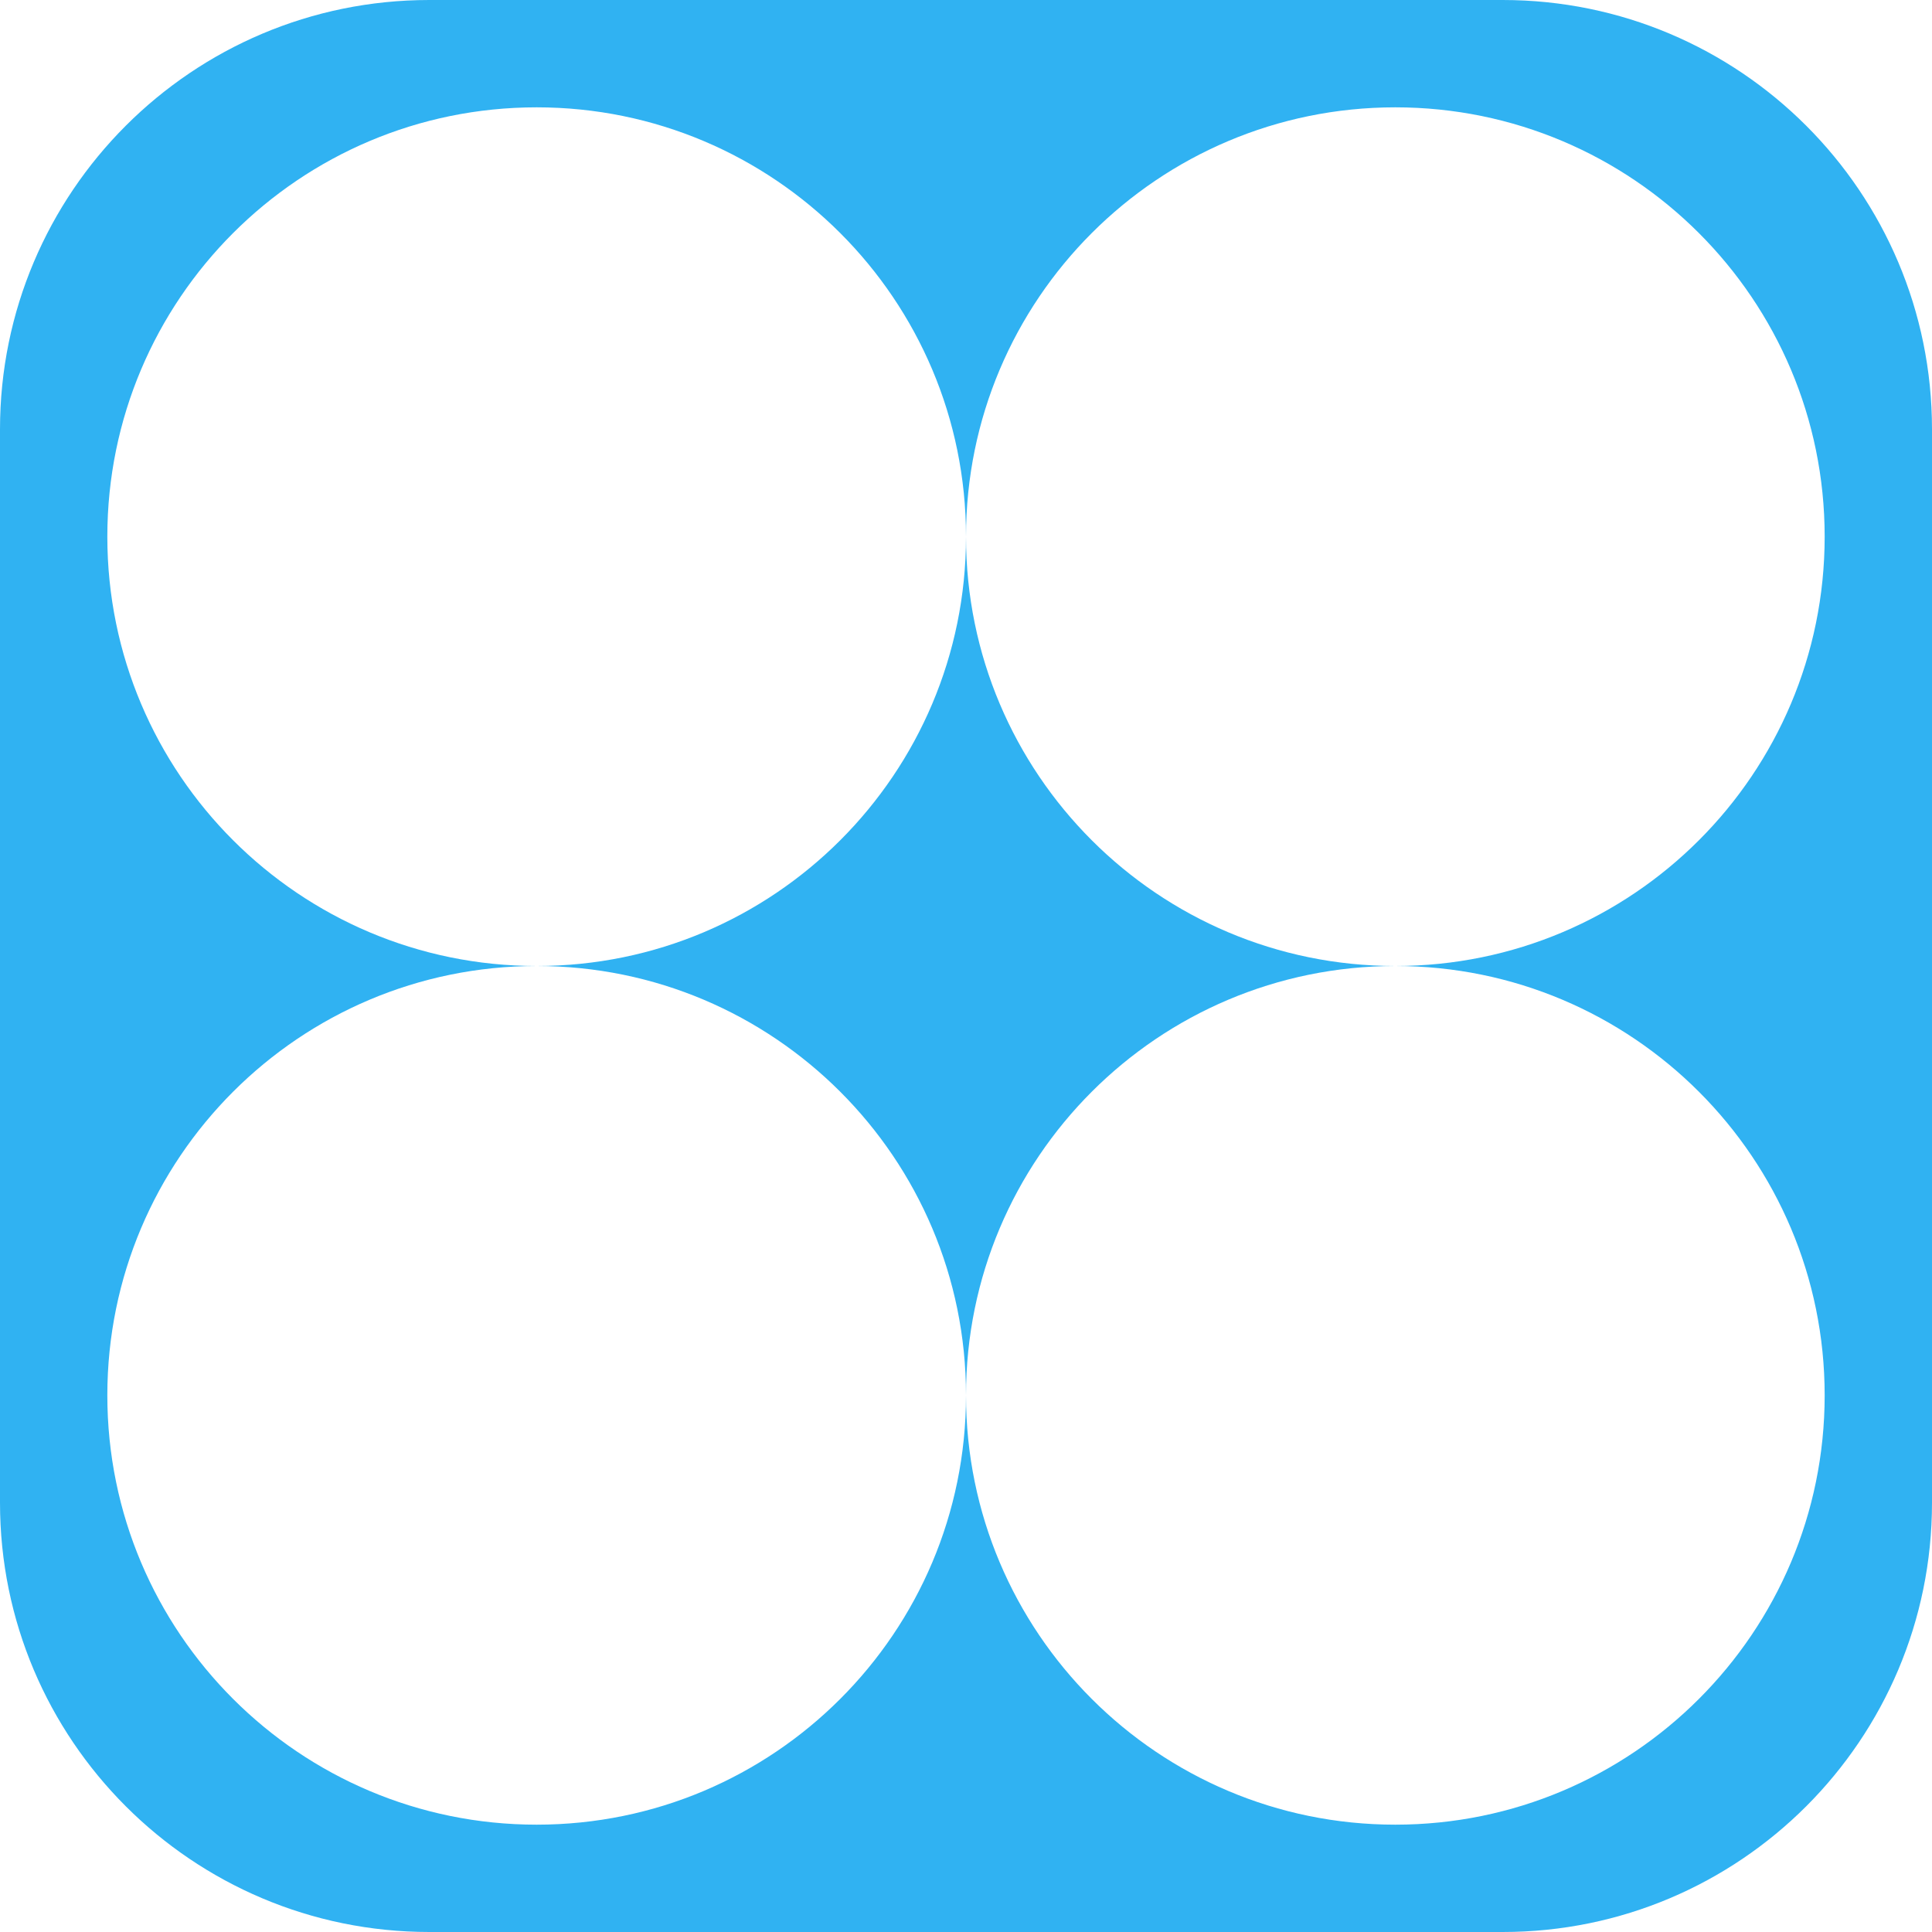 <?xml version="1.0" encoding="utf-8"?>
<svg xmlns="http://www.w3.org/2000/svg" fill="none" height="128" viewBox="0 0 128 128" width="128">
<path clip-rule="evenodd" d="M28.444 0C12.735 0 0 12.735 0 28.444V99.556C0 115.265 12.735 128 28.444 128H99.556C115.265 128 128 115.265 128 99.556V28.444C128 12.735 115.265 0 99.556 0H28.444ZM64 35.556C64 51.265 51.265 64 35.556 64C19.846 64 7.111 51.265 7.111 35.556C7.111 19.846 19.846 7.111 35.556 7.111C51.265 7.111 64 19.846 64 35.556ZM92.444 64C76.735 64 64 51.265 64 35.556C64 19.846 76.735 7.111 92.444 7.111C108.154 7.111 120.889 19.846 120.889 35.556C120.889 51.265 108.154 64 92.444 64ZM64 92.444C64 76.735 76.735 64 92.444 64C108.154 64 120.889 76.735 120.889 92.444C120.889 108.154 108.154 120.889 92.444 120.889C76.735 120.889 64 108.154 64 92.444ZM64 92.444C64 76.735 51.265 64 35.556 64C19.846 64 7.111 76.735 7.111 92.444C7.111 108.154 19.846 120.889 35.556 120.889C51.265 120.889 64 108.154 64 92.444Z" fill="#30B2F2" fill-rule="evenodd"/>
</svg>